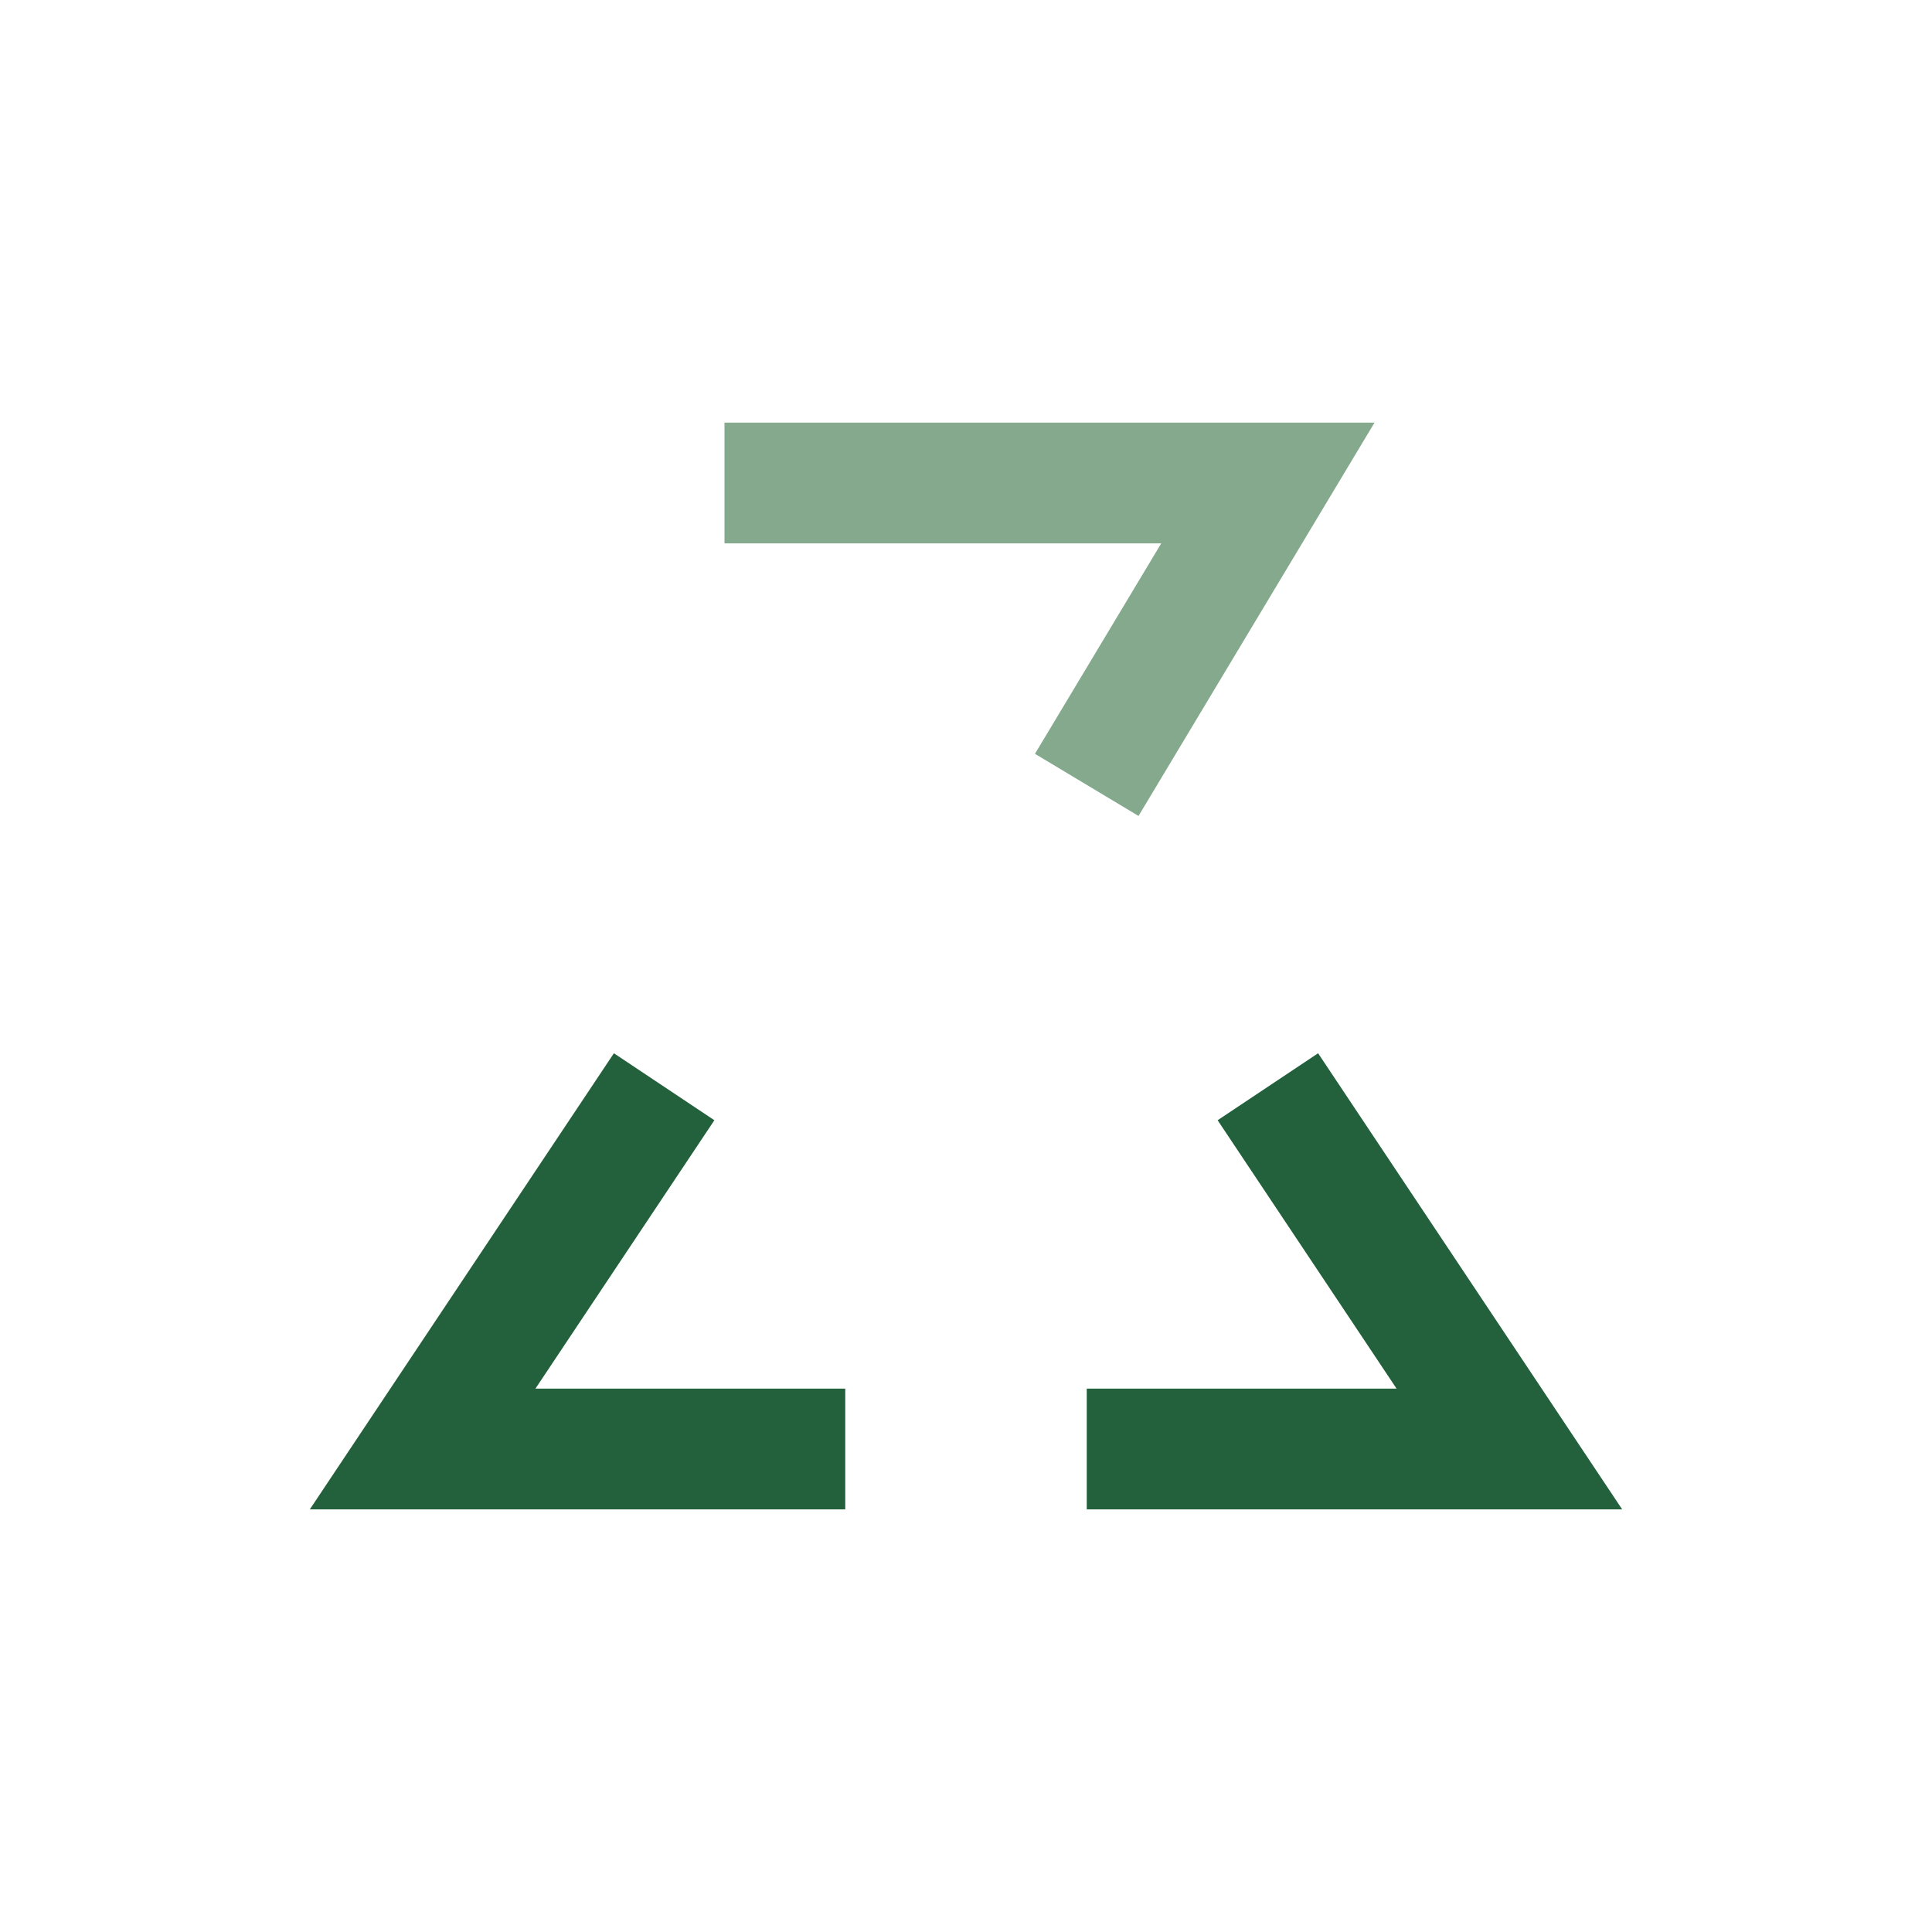 <?xml version="1.0" encoding="UTF-8"?>
<svg xmlns="http://www.w3.org/2000/svg" width="32" height="32" viewBox="0 0 32 32"><path d="M11 18l-4 6h7" fill="none" stroke="#23613D" stroke-width="2"/><path d="M21 18l4 6h-7" fill="none" stroke="#23613D" stroke-width="2"/><path d="M12 8h9l-3 5" fill="none" stroke="#84A98C" stroke-width="2"/></svg>